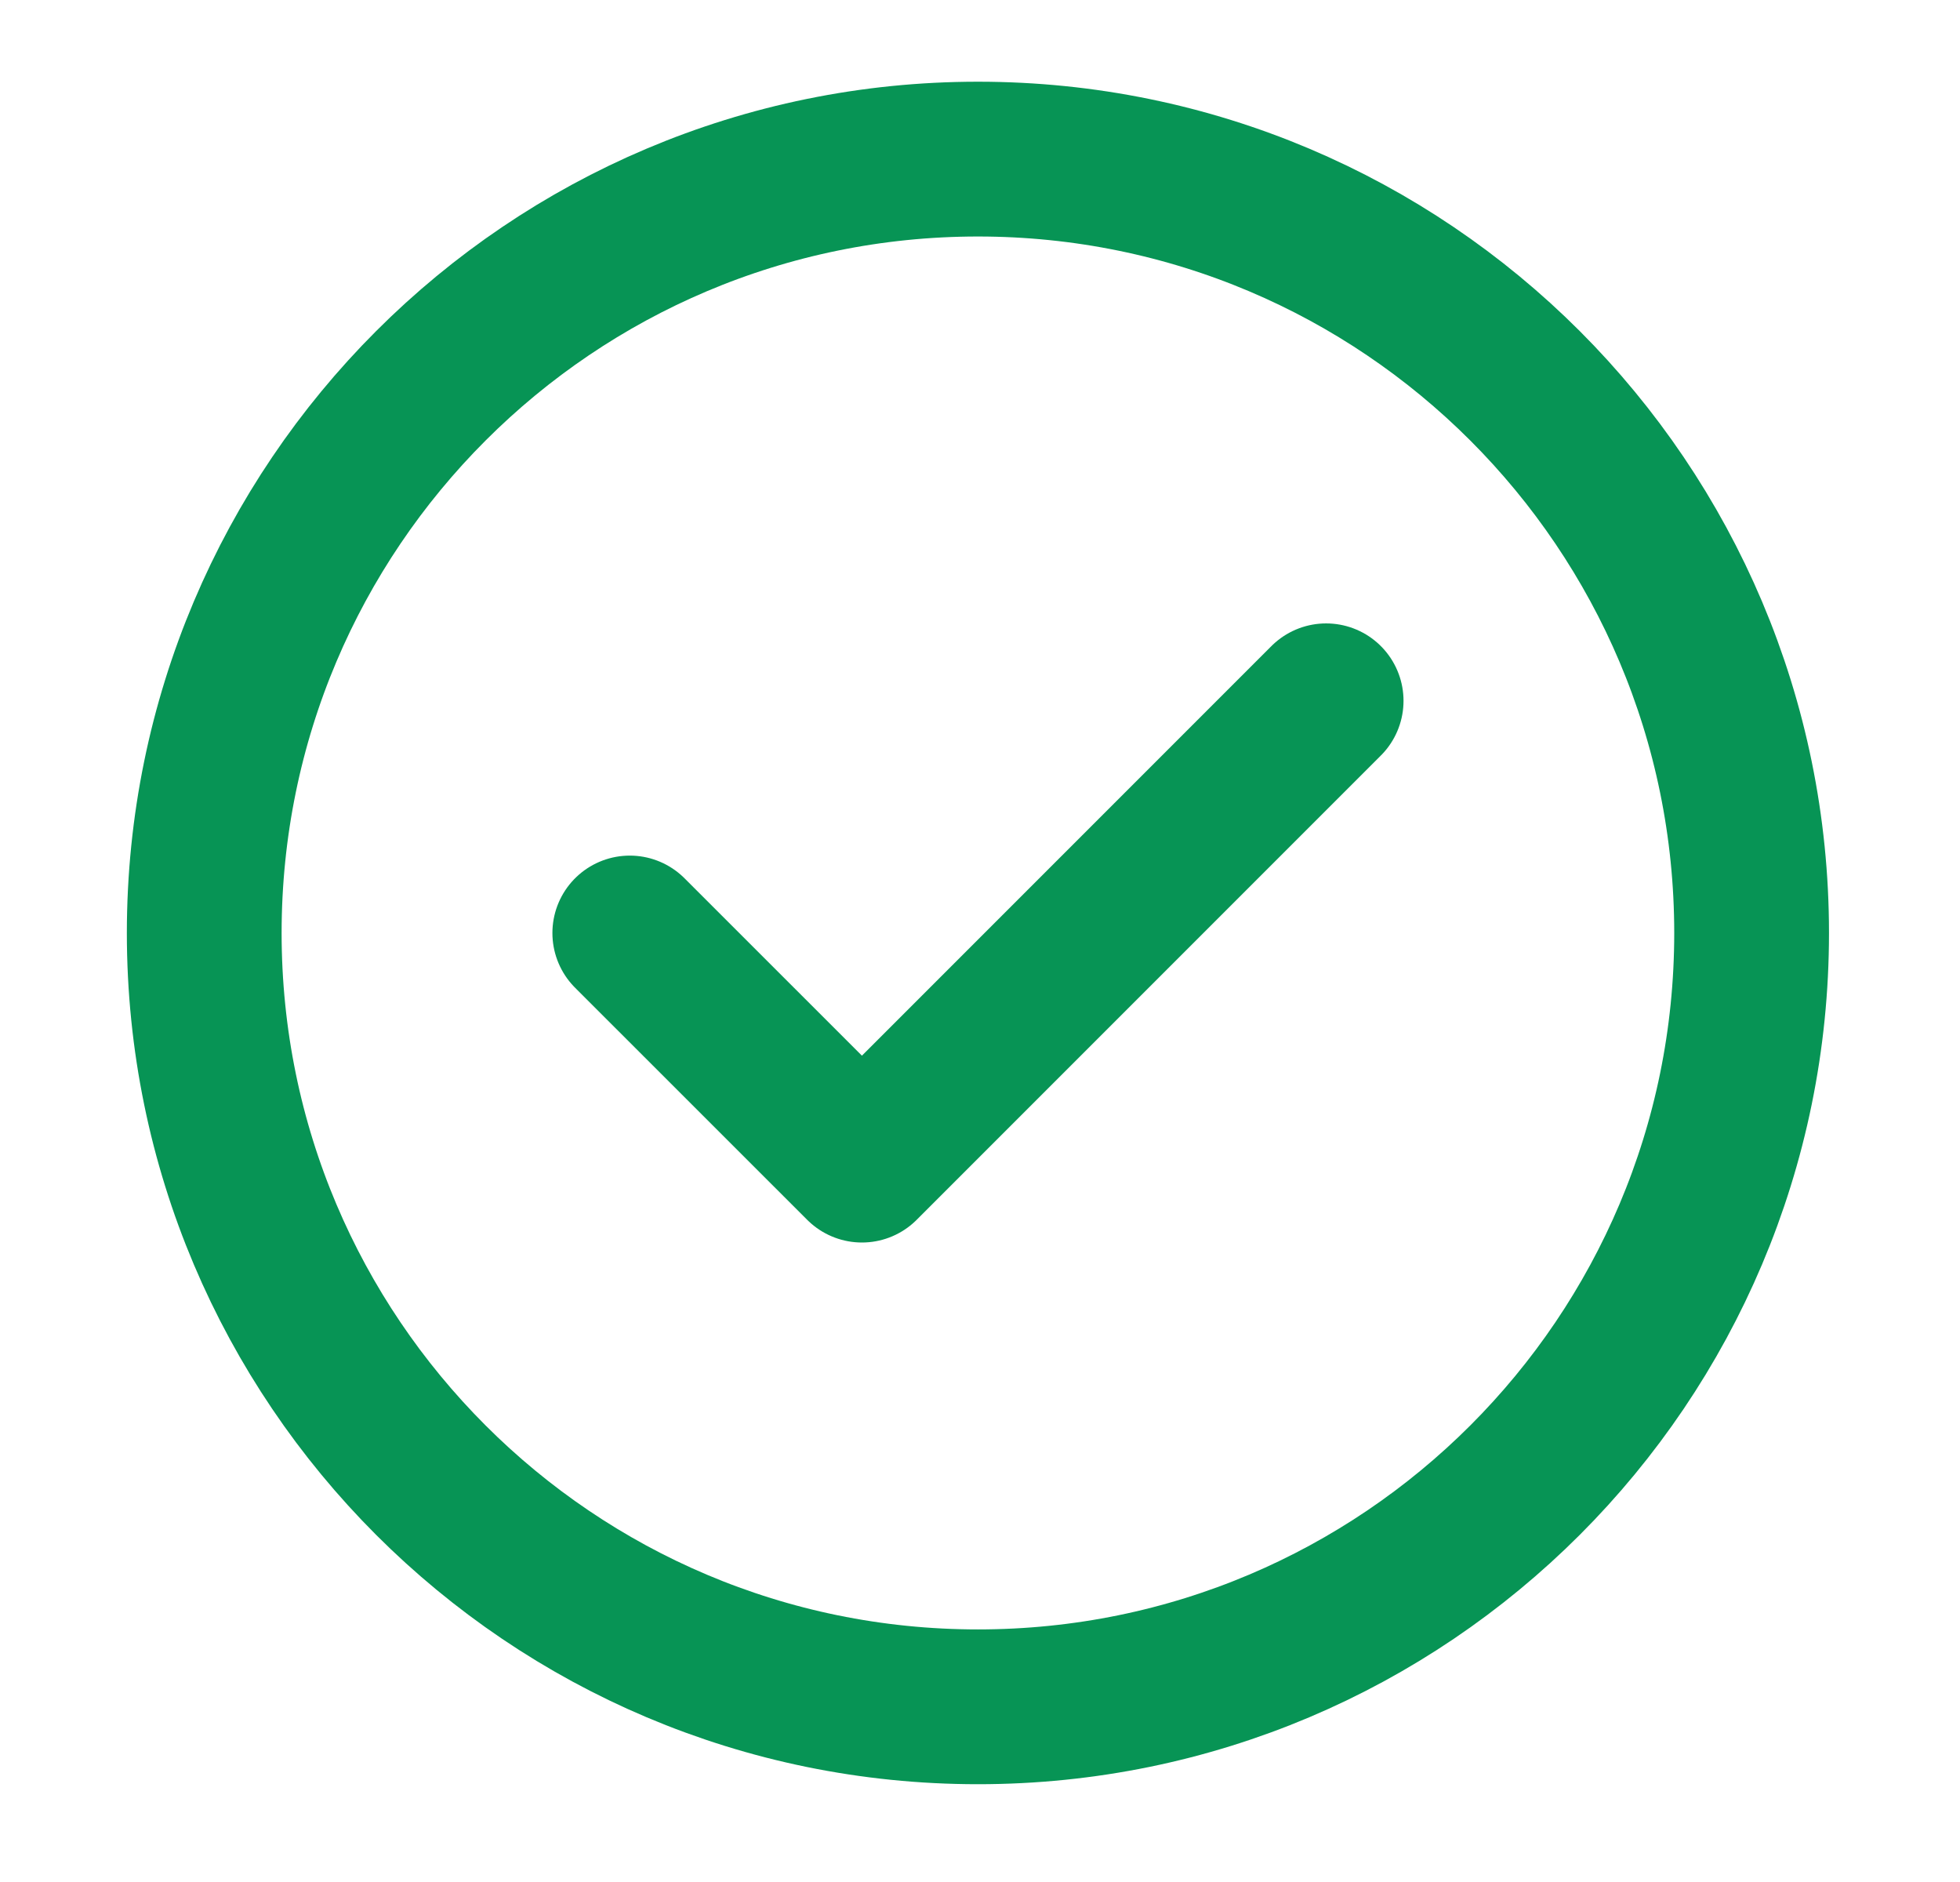 <svg width="25" height="24" viewBox="0 0 25 24" fill="none" xmlns="http://www.w3.org/2000/svg">
<path d="M8.033 11.898L10.994 14.858L16.915 8.937M22.342 11.898C22.342 17.348 17.924 21.766 12.474 21.766C7.024 21.766 2.605 17.348 2.605 11.898C2.605 6.448 7.024 2.029 12.474 2.029C17.924 2.029 22.342 6.448 22.342 11.898Z" stroke="#079455" stroke-width="1.974" stroke-linecap="round" stroke-linejoin="round"/>
</svg>
